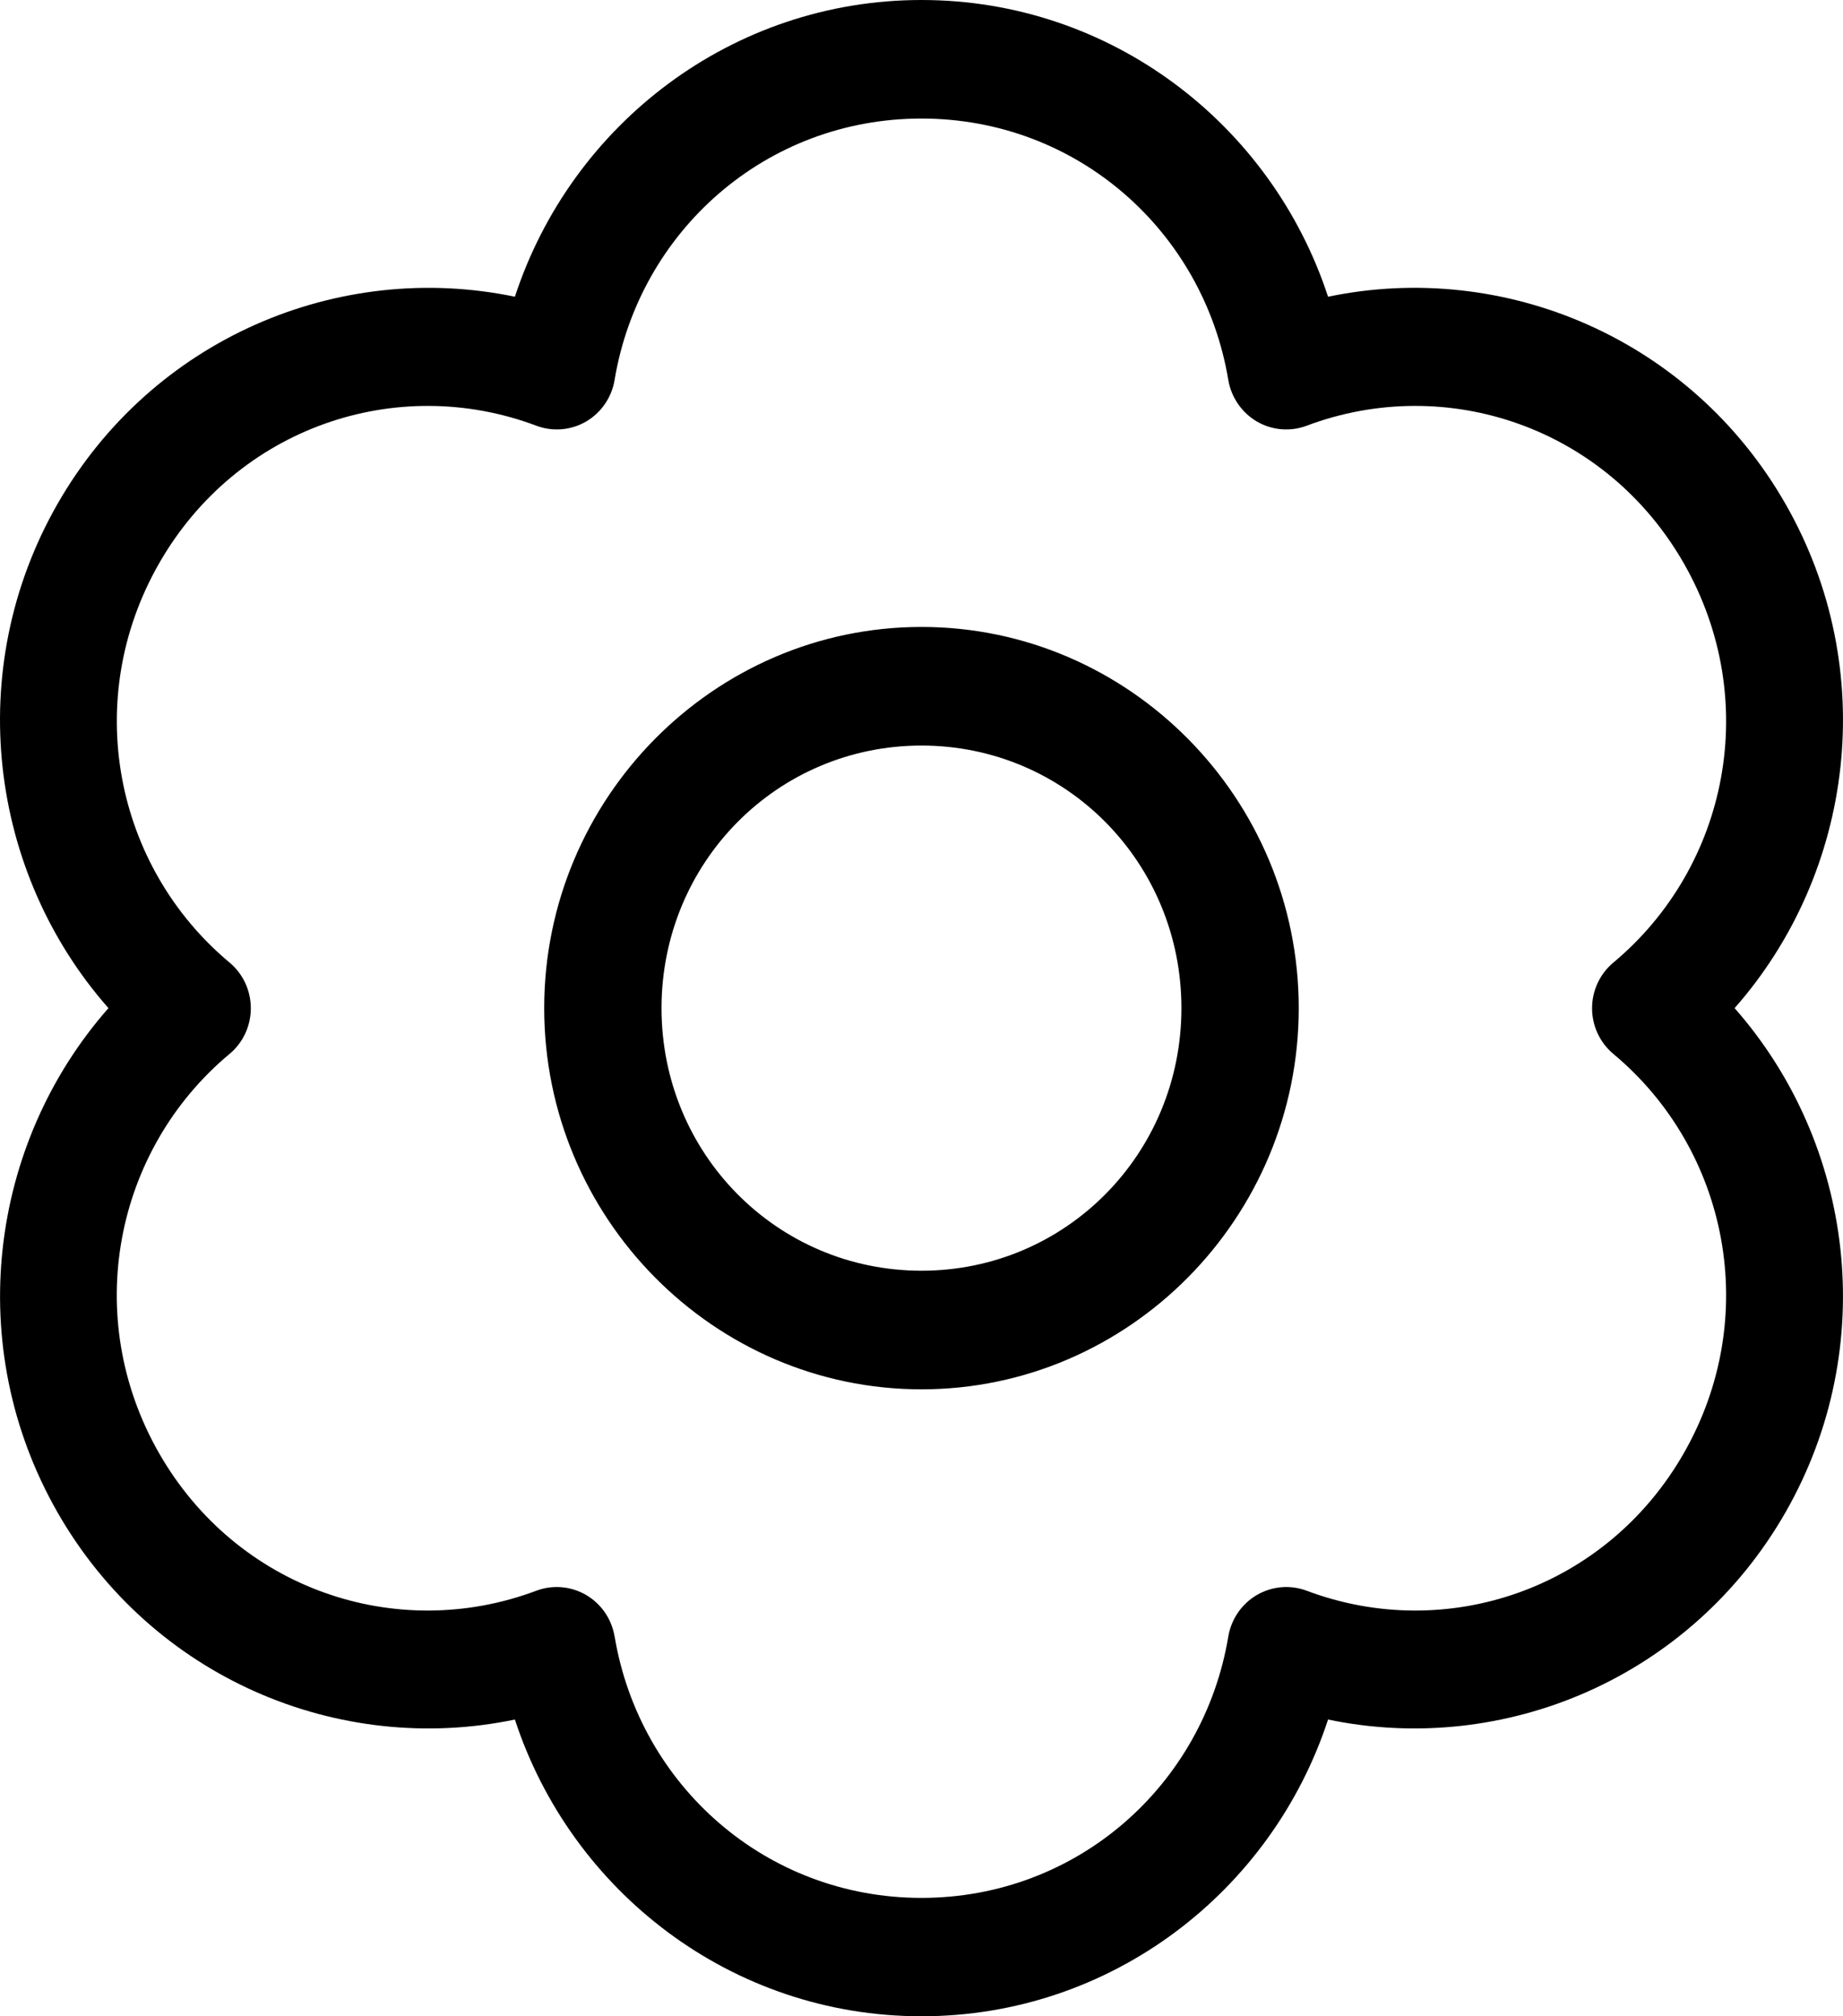 <svg width="32" height="35" viewBox="0 0 32 35" fill="none" xmlns="http://www.w3.org/2000/svg">
<path d="M16 0C12.713 0 9.921 2.156 8.94 5.151C5.882 4.514 2.641 5.876 0.997 8.75C-0.647 11.626 -0.193 15.145 1.883 17.5C-0.193 19.856 -0.645 23.376 0.997 26.25C2.64 29.126 5.882 30.487 8.94 29.849C9.921 32.844 12.713 35 16 35C19.287 35 22.078 32.844 23.059 29.849C26.117 30.487 29.359 29.124 31.003 26.25C32.646 23.374 32.193 19.855 30.118 17.5C32.194 15.144 32.646 11.624 31.003 8.75C29.359 5.874 26.117 4.513 23.059 5.151C22.078 2.156 19.287 0 16 0ZM16 2.058C18.699 2.058 20.896 4.011 21.327 6.596C21.378 6.898 21.56 7.162 21.823 7.317C22.086 7.47 22.402 7.497 22.688 7.39C25.119 6.476 27.89 7.421 29.238 9.782C30.587 12.143 30.012 15.04 28.013 16.709C27.779 16.904 27.643 17.195 27.643 17.502C27.643 17.809 27.779 18.099 28.013 18.295C30.012 19.963 30.587 22.861 29.238 25.222C27.889 27.583 25.118 28.527 22.688 27.613C22.402 27.506 22.086 27.534 21.823 27.687C21.56 27.841 21.378 28.105 21.327 28.408C20.896 30.992 18.699 32.945 16 32.945C13.301 32.945 11.104 30.992 10.672 28.408H10.671C10.621 28.105 10.44 27.841 10.177 27.687C9.914 27.534 9.597 27.506 9.312 27.613C6.88 28.527 4.11 27.583 2.76 25.222C1.411 22.861 1.986 19.964 3.985 18.295H3.986C4.22 18.099 4.355 17.809 4.355 17.502C4.355 17.195 4.22 16.904 3.986 16.709C1.987 15.04 1.412 12.141 2.761 9.782C4.11 7.422 6.882 6.476 9.313 7.39H9.312C9.597 7.497 9.913 7.47 10.177 7.317C10.44 7.162 10.621 6.898 10.671 6.596C11.102 4.011 13.299 2.058 15.998 2.058H16ZM16 10.883C12.395 10.883 9.449 13.859 9.449 17.5C9.449 21.143 12.395 24.117 16 24.117C19.605 24.117 22.55 21.142 22.55 17.5C22.55 13.857 19.605 10.883 16 10.883ZM16 12.942C18.505 12.942 20.513 14.971 20.513 17.5C20.513 20.029 18.505 22.058 16 22.058C13.494 22.058 11.486 20.029 11.486 17.5C11.486 14.971 13.494 12.942 16 12.942Z" fill="black"/>
</svg>
